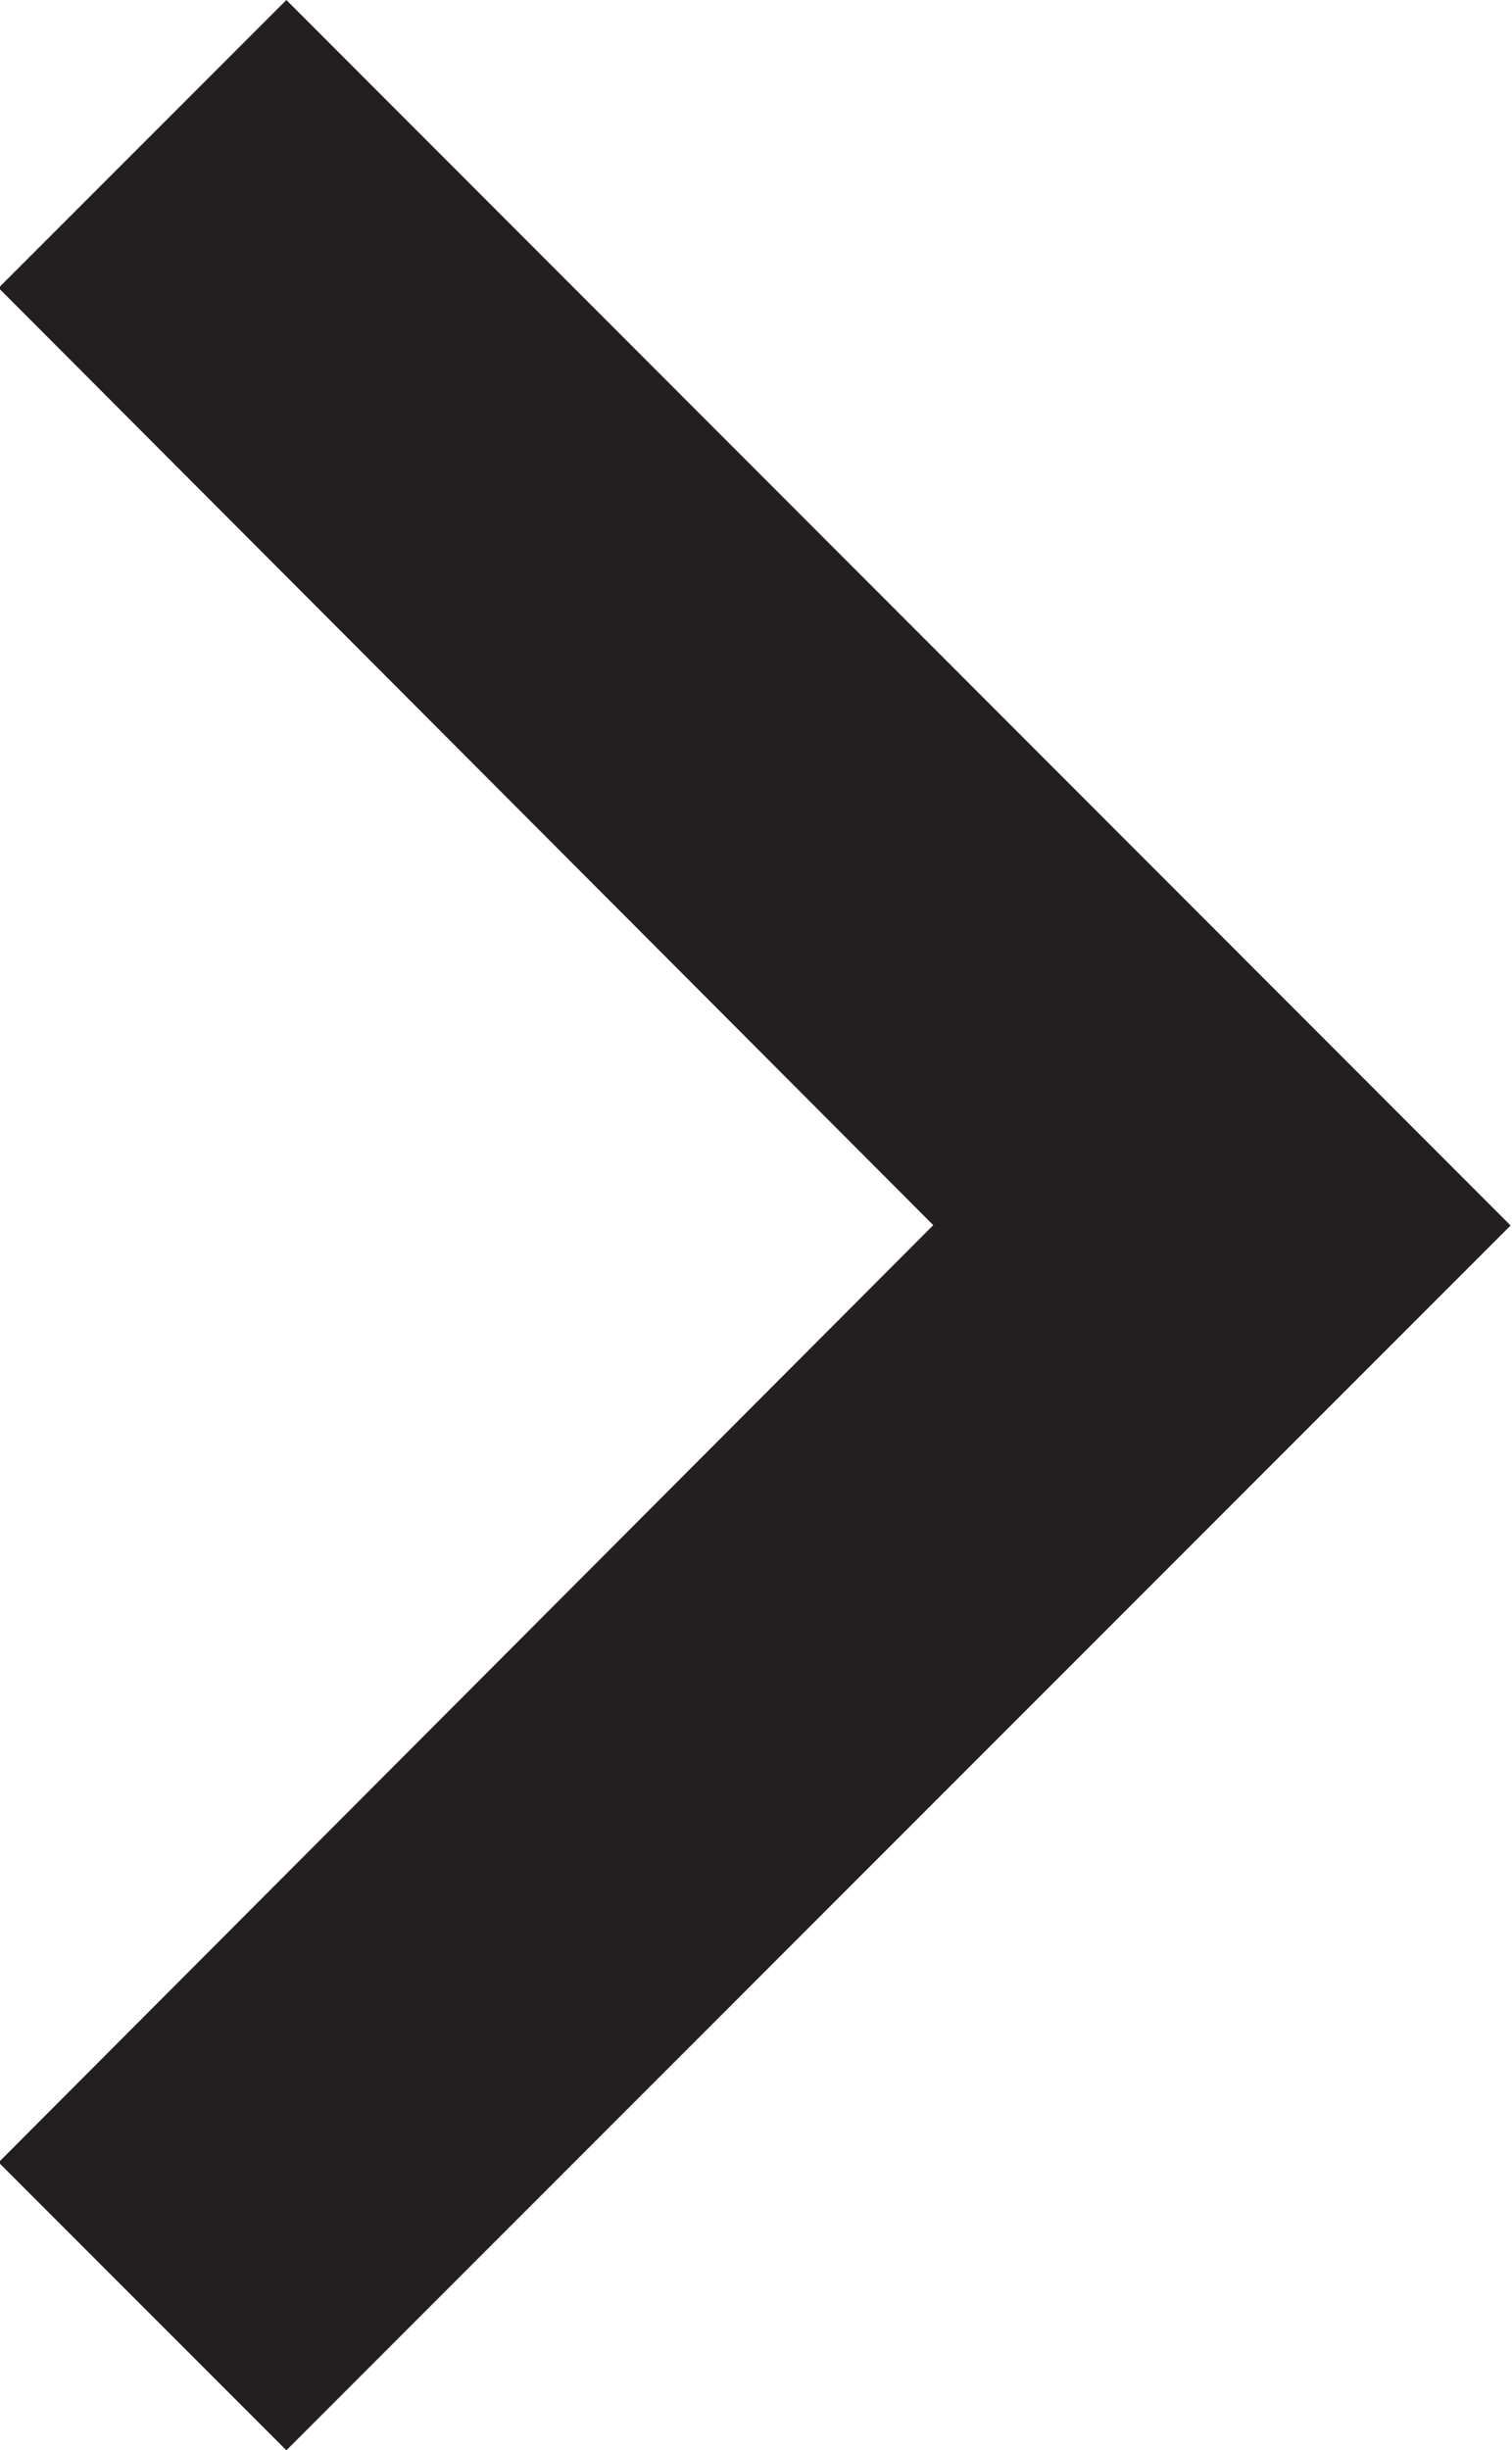 <svg xmlns="http://www.w3.org/2000/svg" width="4.303" height="6.969" viewBox="0 0 4.303 6.969">
  <path id="Icon_material-navigate-next" data-name="Icon material-navigate-next" d="M13.7,9l-.819.819,2.66,2.666-2.66,2.666.819.819,3.484-3.484Z" transform="translate(-12.885 -9)" fill="#231f20"/>
</svg>